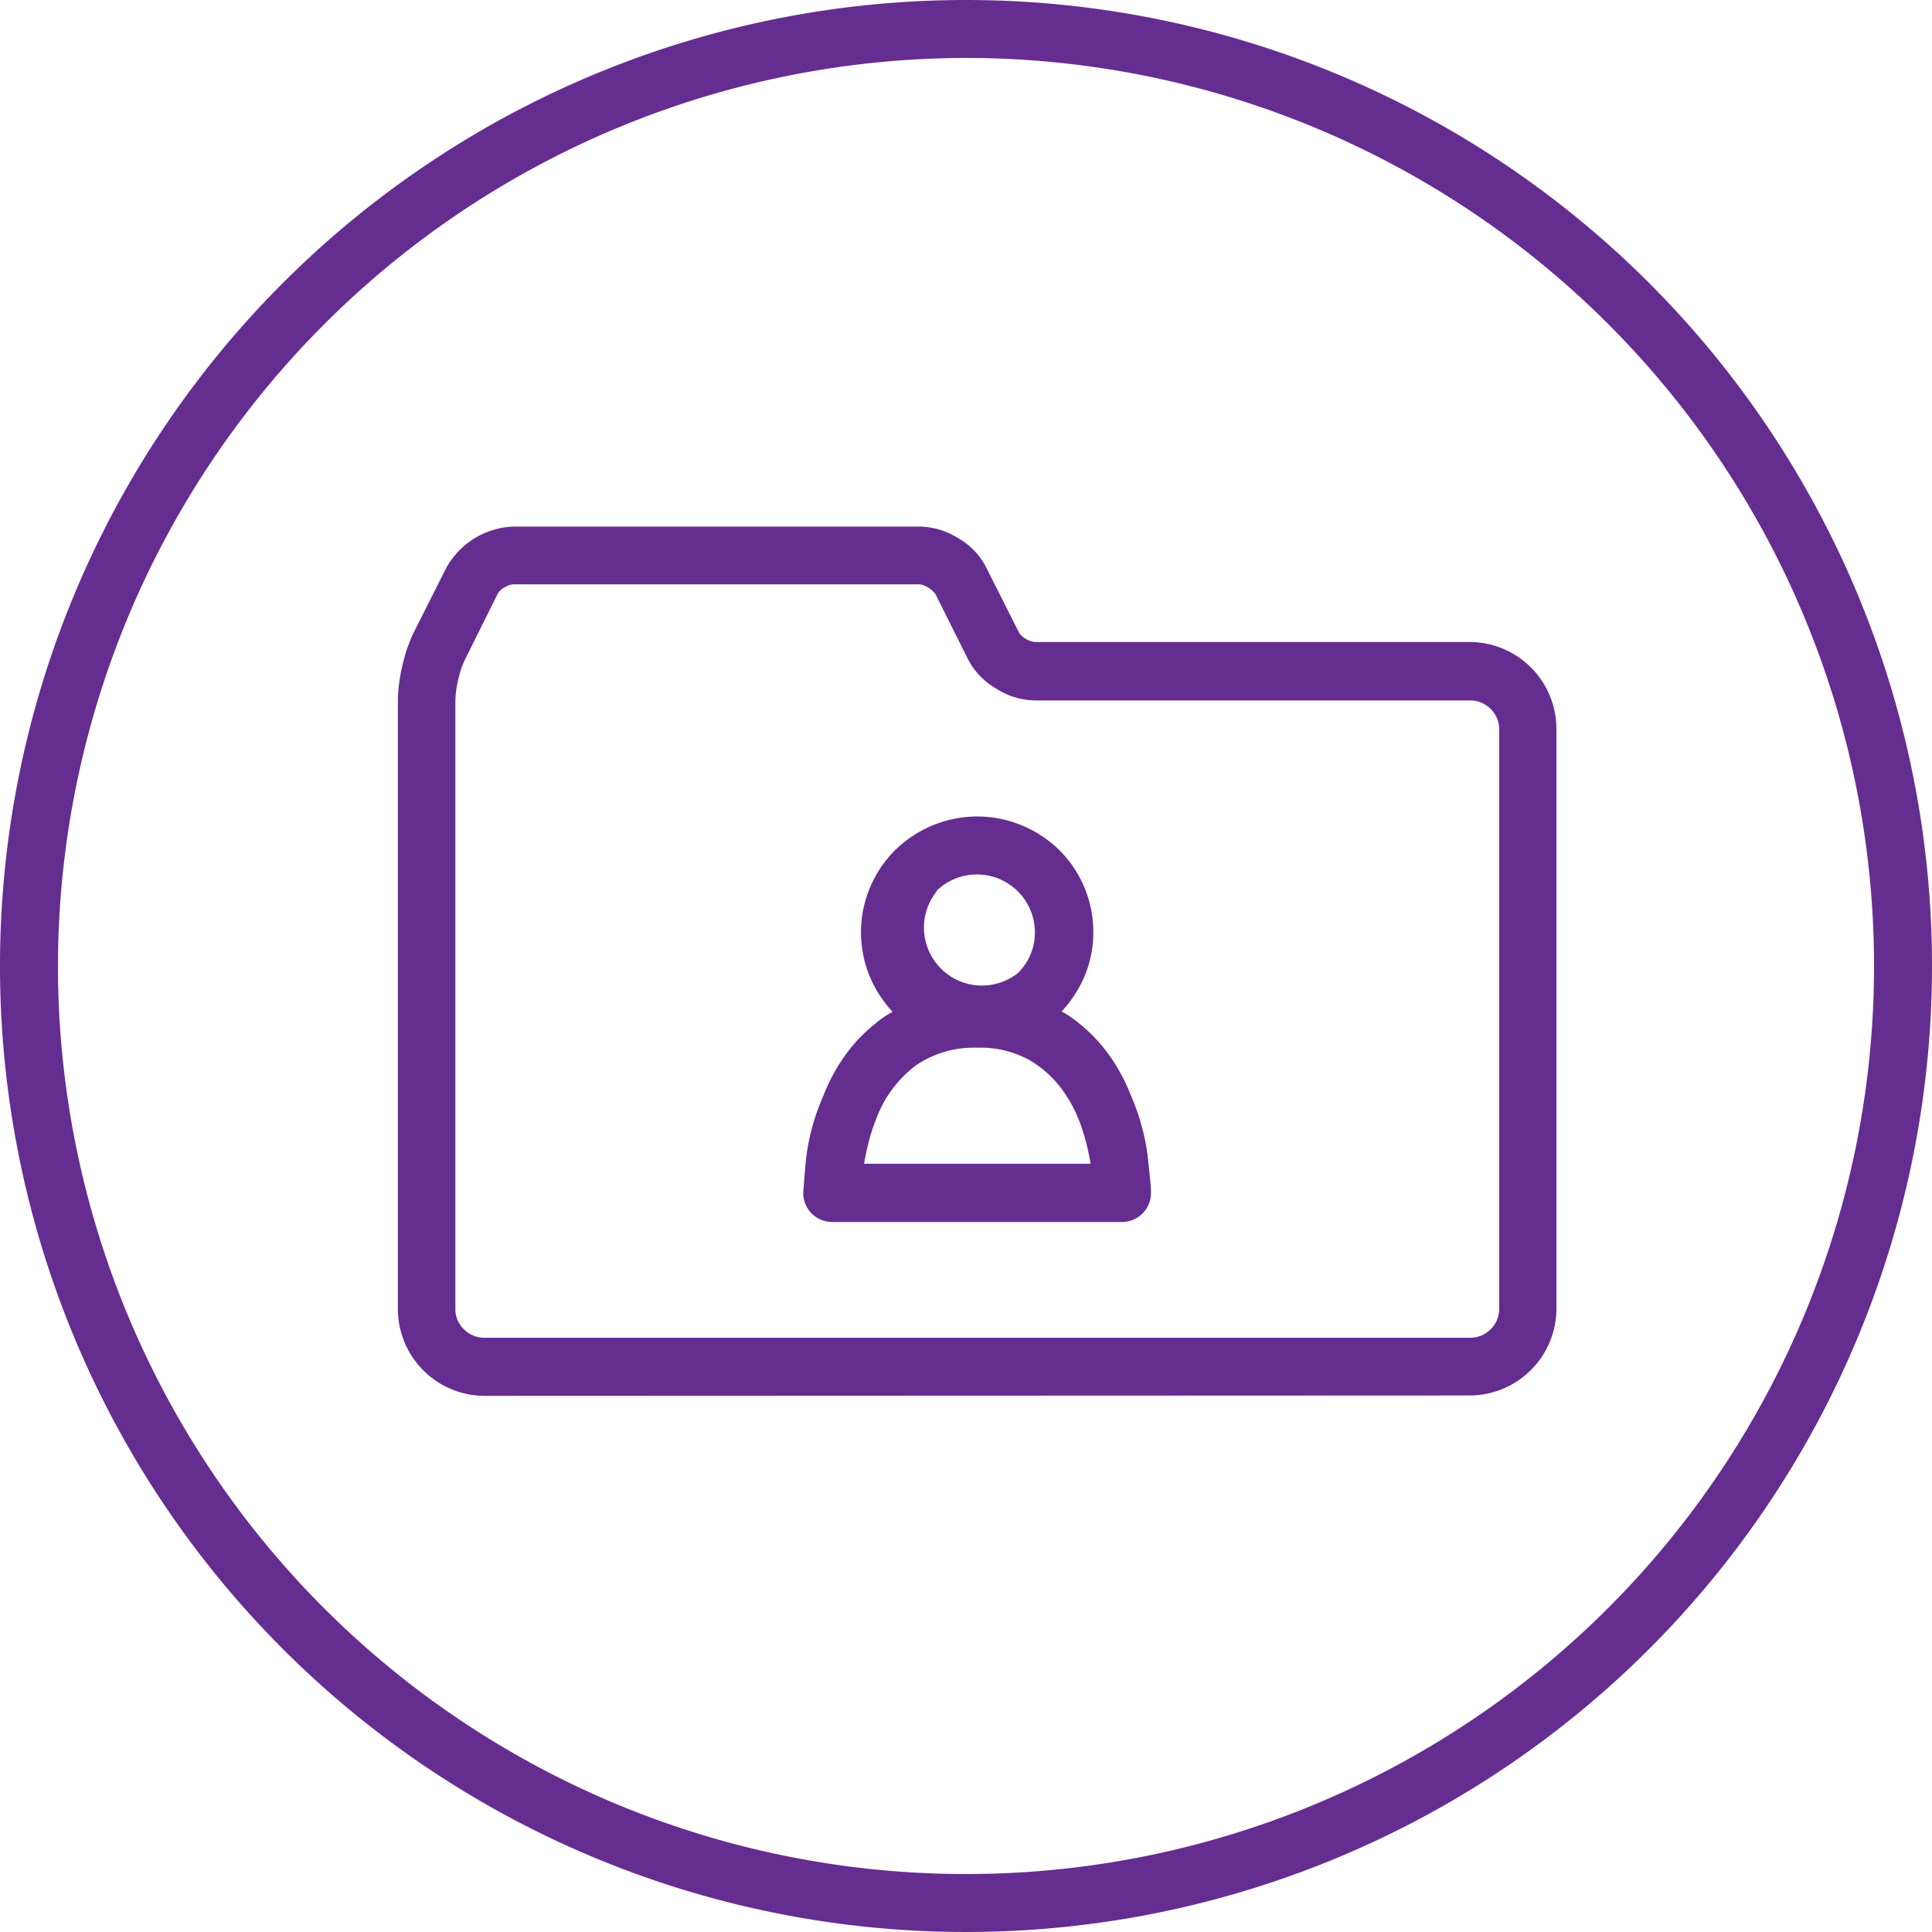<?xml version="1.0" encoding="UTF-8"?> <svg xmlns="http://www.w3.org/2000/svg" width="200" height="200" viewBox="0 0 200 200"><title>XFT_Personnel_File_teaser</title><g id="Ebene_2" data-name="Ebene 2"><g id="Ebene_1-2" data-name="Ebene 1"><path d="M50.19,144.5a9,9,0,0,1-9-9v-63a16.34,16.34,0,0,1,.47-3.61,15.83,15.83,0,0,1,1.17-3.42l3.34-6.63a8.28,8.28,0,0,1,7-4.33h42a7.78,7.78,0,0,1,4.07,1.23,7.23,7.23,0,0,1,2.9,3.1l3.34,6.63a1.86,1.86,0,0,0,.73.67,2,2,0,0,0,.91.32h45a9,9,0,0,1,9,9v60a9,9,0,0,1-9,9Zm2-83.67a1.58,1.58,0,0,0-.67.64L48.2,68.15a8.89,8.89,0,0,0-.74,2.11,10.23,10.23,0,0,0-.32,2.23v63a2.84,2.84,0,0,0,.88,2.11,2.94,2.94,0,0,0,2.17.88H152.14a2.94,2.94,0,0,0,2.17-.88,2.88,2.88,0,0,0,.88-2.11v-60a2.87,2.87,0,0,0-.88-2.1,2.94,2.94,0,0,0-2.17-.88h-45a7.63,7.63,0,0,1-4.07-1.26,7.46,7.46,0,0,1-2.9-3.08l-3.34-6.68a2.29,2.29,0,0,0-.73-.64,1.88,1.88,0,0,0-.91-.36h-42A1.85,1.85,0,0,0,52.21,60.83ZM118.8,119.6a23.11,23.11,0,0,0-1.76-6.27,18.63,18.63,0,0,0-2.28-4.19,16.6,16.6,0,0,0-3.05-3.2c-.27-.23-.57-.45-.88-.67a8.31,8.31,0,0,0-.94-.56A12.49,12.49,0,0,0,112.3,101a11.7,11.7,0,0,0,.88-4.51,11.86,11.86,0,0,0-.94-4.66A12,12,0,0,0,109.66,88a12.19,12.19,0,0,0-3.84-2.54,12,12,0,0,0-9.31,0A12.19,12.19,0,0,0,92.67,88,12,12,0,0,0,90,101a12.65,12.65,0,0,0,2.4,3.75,9.18,9.18,0,0,0-.93.56,10.66,10.66,0,0,0-.88.67,16.3,16.3,0,0,0-3.05,3.2,18.63,18.63,0,0,0-2.28,4.19,22.8,22.8,0,0,0-1.85,6.88c-.18,2.09-.26,3.18-.26,3.25a3,3,0,0,0,3,3h30a3,3,0,0,0,3-3v-.17C119.15,122.78,119,121.55,118.8,119.6Zm-28.86-1.44a20.6,20.6,0,0,1,.85-2.55,12.18,12.18,0,0,1,4.08-5.36,10.66,10.66,0,0,1,6.29-1.79,10.46,10.46,0,0,1,5.37,1.26,11.16,11.16,0,0,1,3.45,3.11,14.36,14.36,0,0,1,2,3.92,22.14,22.14,0,0,1,.91,3.72H89.45C89.56,119.77,89.73,119,89.94,118.16Zm7-25.93a6,6,0,0,1,10.19,4.22,5.83,5.83,0,0,1-1.76,4.28A6,6,0,0,1,97,92.23Z" style="fill:#662d91"></path><path d="M100,6A94,94,0,1,1,6,100,94.11,94.11,0,0,1,100,6m0-6A100,100,0,1,0,200,100,100,100,0,0,0,100,0Z" style="fill:#662d91"></path></g></g></svg> 